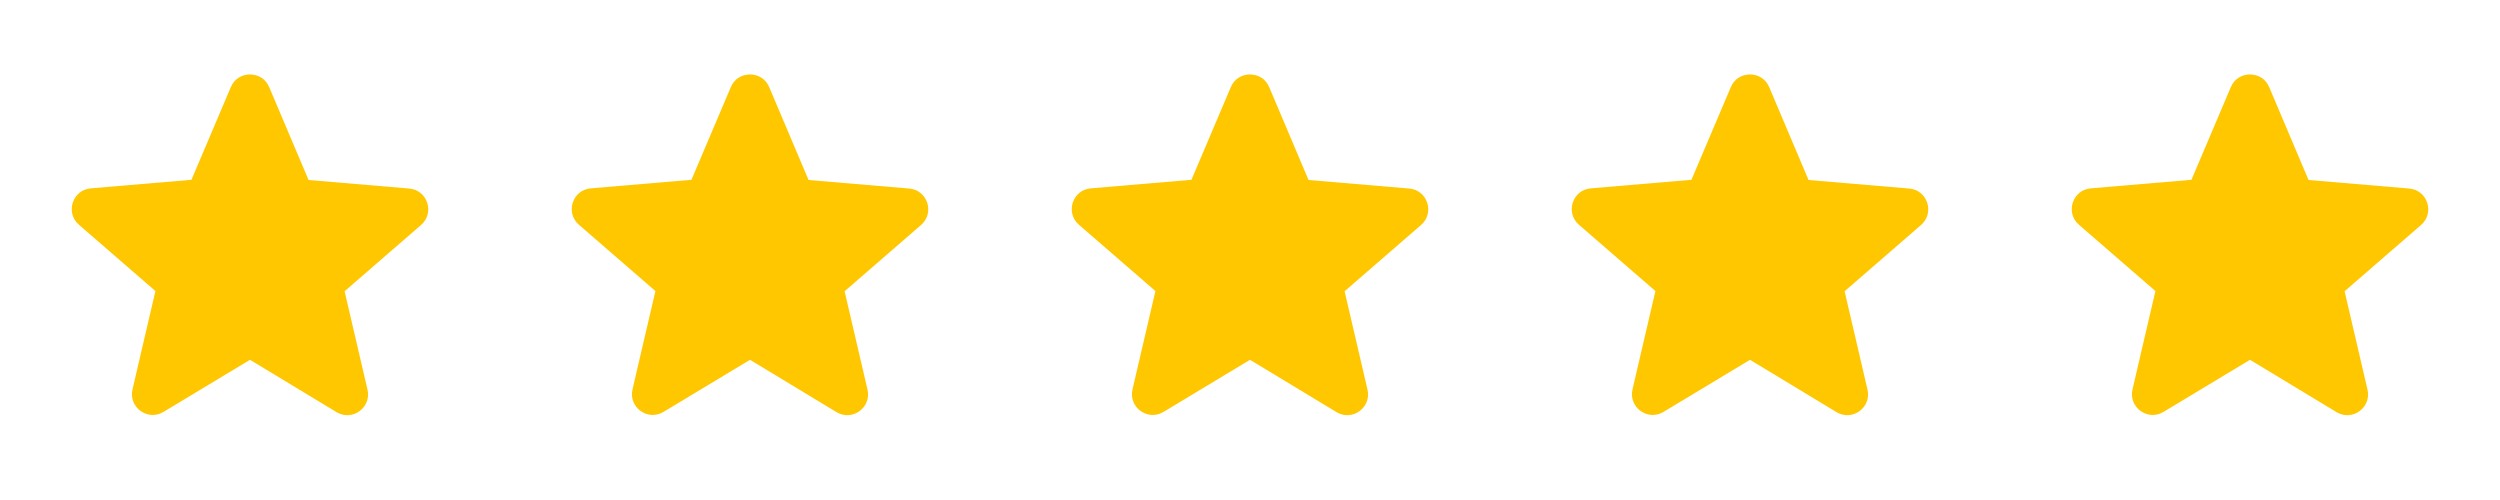 <svg xmlns="http://www.w3.org/2000/svg" width="125" height="25" viewBox="0 0 125 25" fill="none"><path d="M12.5 17.99L16.823 20.605C17.615 21.084 18.584 20.375 18.375 19.48L17.23 14.563L21.052 11.25C21.75 10.646 21.375 9.5 20.459 9.427L15.428 9L13.459 4.354C13.105 3.511 11.896 3.511 11.542 4.354L9.573 8.99L4.542 9.417C3.625 9.49 3.25 10.636 3.948 11.24L7.771 14.552L6.625 19.469C6.417 20.365 7.386 21.073 8.177 20.594L12.5 17.99Z" fill="#FFC700"></path><path d="M37.5 17.99L41.823 20.605C42.615 21.084 43.584 20.375 43.375 19.48L42.23 14.563L46.053 11.25C46.75 10.646 46.375 9.5 45.459 9.427L40.428 9L38.459 4.354C38.105 3.511 36.896 3.511 36.542 4.354L34.573 8.99L29.542 9.417C28.625 9.49 28.25 10.636 28.948 11.24L32.771 14.552L31.625 19.469C31.417 20.365 32.386 21.073 33.178 20.594L37.5 17.99Z" fill="#FFC700"></path><path d="M62.5 17.99L66.823 20.605C67.615 21.084 68.584 20.375 68.375 19.48L67.23 14.563L71.052 11.25C71.75 10.646 71.375 9.5 70.459 9.427L65.427 9L63.459 4.354C63.105 3.511 61.896 3.511 61.542 4.354L59.573 8.99L54.542 9.417C53.625 9.49 53.25 10.636 53.948 11.24L57.771 14.552L56.625 19.469C56.417 20.365 57.386 21.073 58.178 20.594L62.5 17.99Z" fill="#FFC700"></path><path d="M87.5 17.99L91.823 20.605C92.615 21.084 93.584 20.375 93.375 19.48L92.23 14.563L96.052 11.25C96.75 10.646 96.375 9.5 95.459 9.427L90.427 9L88.459 4.354C88.105 3.511 86.896 3.511 86.542 4.354L84.573 8.99L79.542 9.417C78.625 9.49 78.25 10.636 78.948 11.24L82.771 14.552L81.625 19.469C81.417 20.365 82.386 21.073 83.177 20.594L87.5 17.99Z" fill="#FFC700"></path><path d="M112.5 17.99L116.823 20.605C117.615 21.084 118.584 20.375 118.375 19.48L117.23 14.563L121.052 11.25C121.75 10.646 121.375 9.5 120.459 9.427L115.427 9L113.459 4.354C113.105 3.511 111.896 3.511 111.542 4.354L109.573 8.99L104.542 9.417C103.625 9.49 103.25 10.636 103.948 11.24L107.771 14.552L106.625 19.469C106.417 20.365 107.386 21.073 108.177 20.594L112.5 17.99Z" fill="#FFC700"></path></svg>